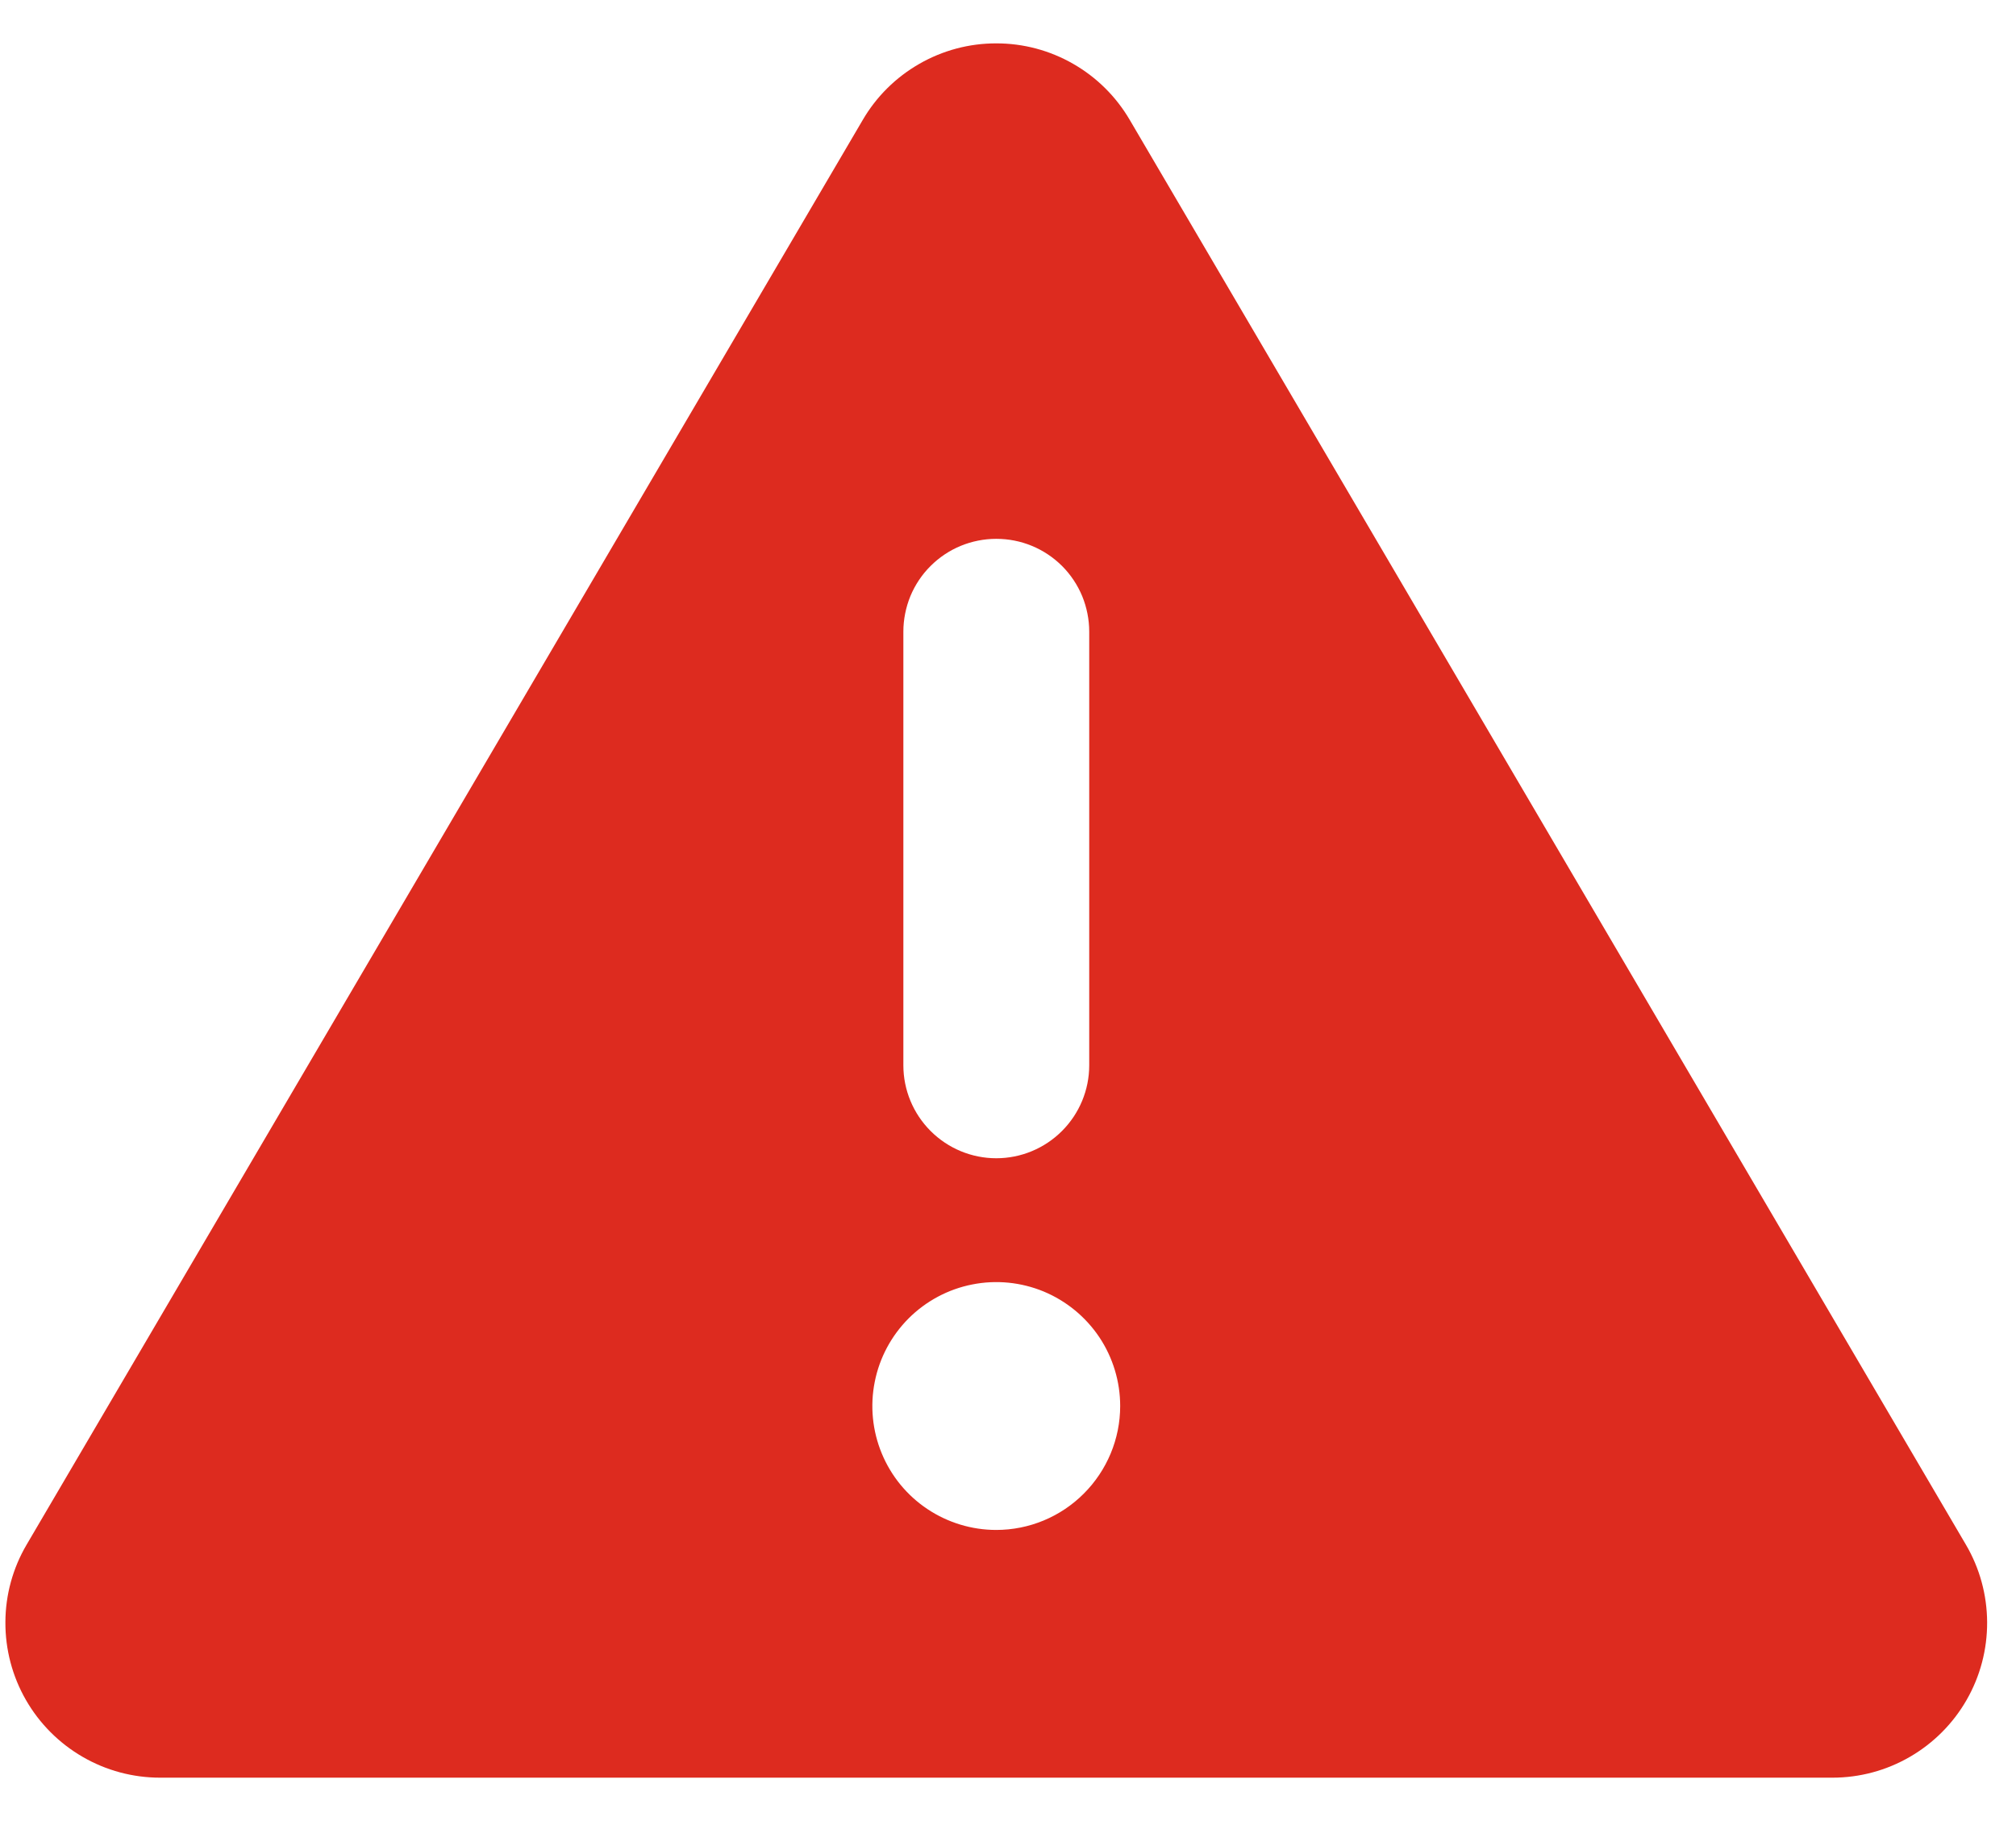 <svg width="31" height="28" viewBox="0 0 31 28" fill="none" xmlns="http://www.w3.org/2000/svg">
<g id="triangle-exclamation-solid 1" clip-path="url(#clip0_988_82369)">
<path id="triangle-exclamation-solid" d="M15.319 0.667C15.735 0.666 16.143 0.775 16.503 0.982C16.864 1.189 17.163 1.486 17.373 1.845L30.23 23.751C30.442 24.112 30.554 24.523 30.556 24.942C30.558 25.361 30.45 25.773 30.241 26.137C30.033 26.5 29.732 26.802 29.37 27.012C29.007 27.223 28.596 27.333 28.177 27.333H2.462C2.043 27.333 1.632 27.223 1.269 27.012C0.907 26.802 0.606 26.5 0.398 26.137C0.189 25.773 0.081 25.361 0.083 24.942C0.084 24.523 0.197 24.112 0.409 23.751L13.266 1.845C13.475 1.486 13.775 1.189 14.136 0.982C14.496 0.775 14.904 0.666 15.319 0.667ZM15.319 8.285C15.132 8.285 14.946 8.322 14.773 8.393C14.599 8.465 14.442 8.57 14.309 8.703C14.176 8.835 14.071 8.993 13.999 9.166C13.928 9.34 13.891 9.526 13.891 9.713V16.38C13.891 16.759 14.042 17.122 14.31 17.39C14.578 17.658 14.941 17.809 15.32 17.809C15.699 17.809 16.062 17.658 16.33 17.39C16.598 17.122 16.749 16.759 16.749 16.38V9.713C16.749 9.526 16.712 9.34 16.641 9.166C16.569 8.993 16.464 8.835 16.331 8.702C16.198 8.57 16.04 8.464 15.867 8.393C15.693 8.321 15.507 8.285 15.319 8.285ZM17.225 21.619C17.225 21.242 17.113 20.873 16.904 20.56C16.694 20.247 16.397 20.003 16.049 19.858C15.7 19.714 15.317 19.676 14.948 19.75C14.578 19.823 14.239 20.005 13.972 20.271C13.706 20.538 13.524 20.877 13.451 21.247C13.377 21.616 13.415 22 13.559 22.348C13.703 22.696 13.947 22.994 14.261 23.203C14.574 23.412 14.943 23.524 15.319 23.524C15.825 23.524 16.309 23.323 16.666 22.965C17.023 22.608 17.225 22.124 17.225 21.619Z" fill="#DD2B1F"/>
</g>
<defs>
<clipPath id="clip0_988_82369">
<rect width="30.475" height="26.667" fill="white" transform="translate(0.083 0.667)"/>
</clipPath>
</defs>
</svg>
